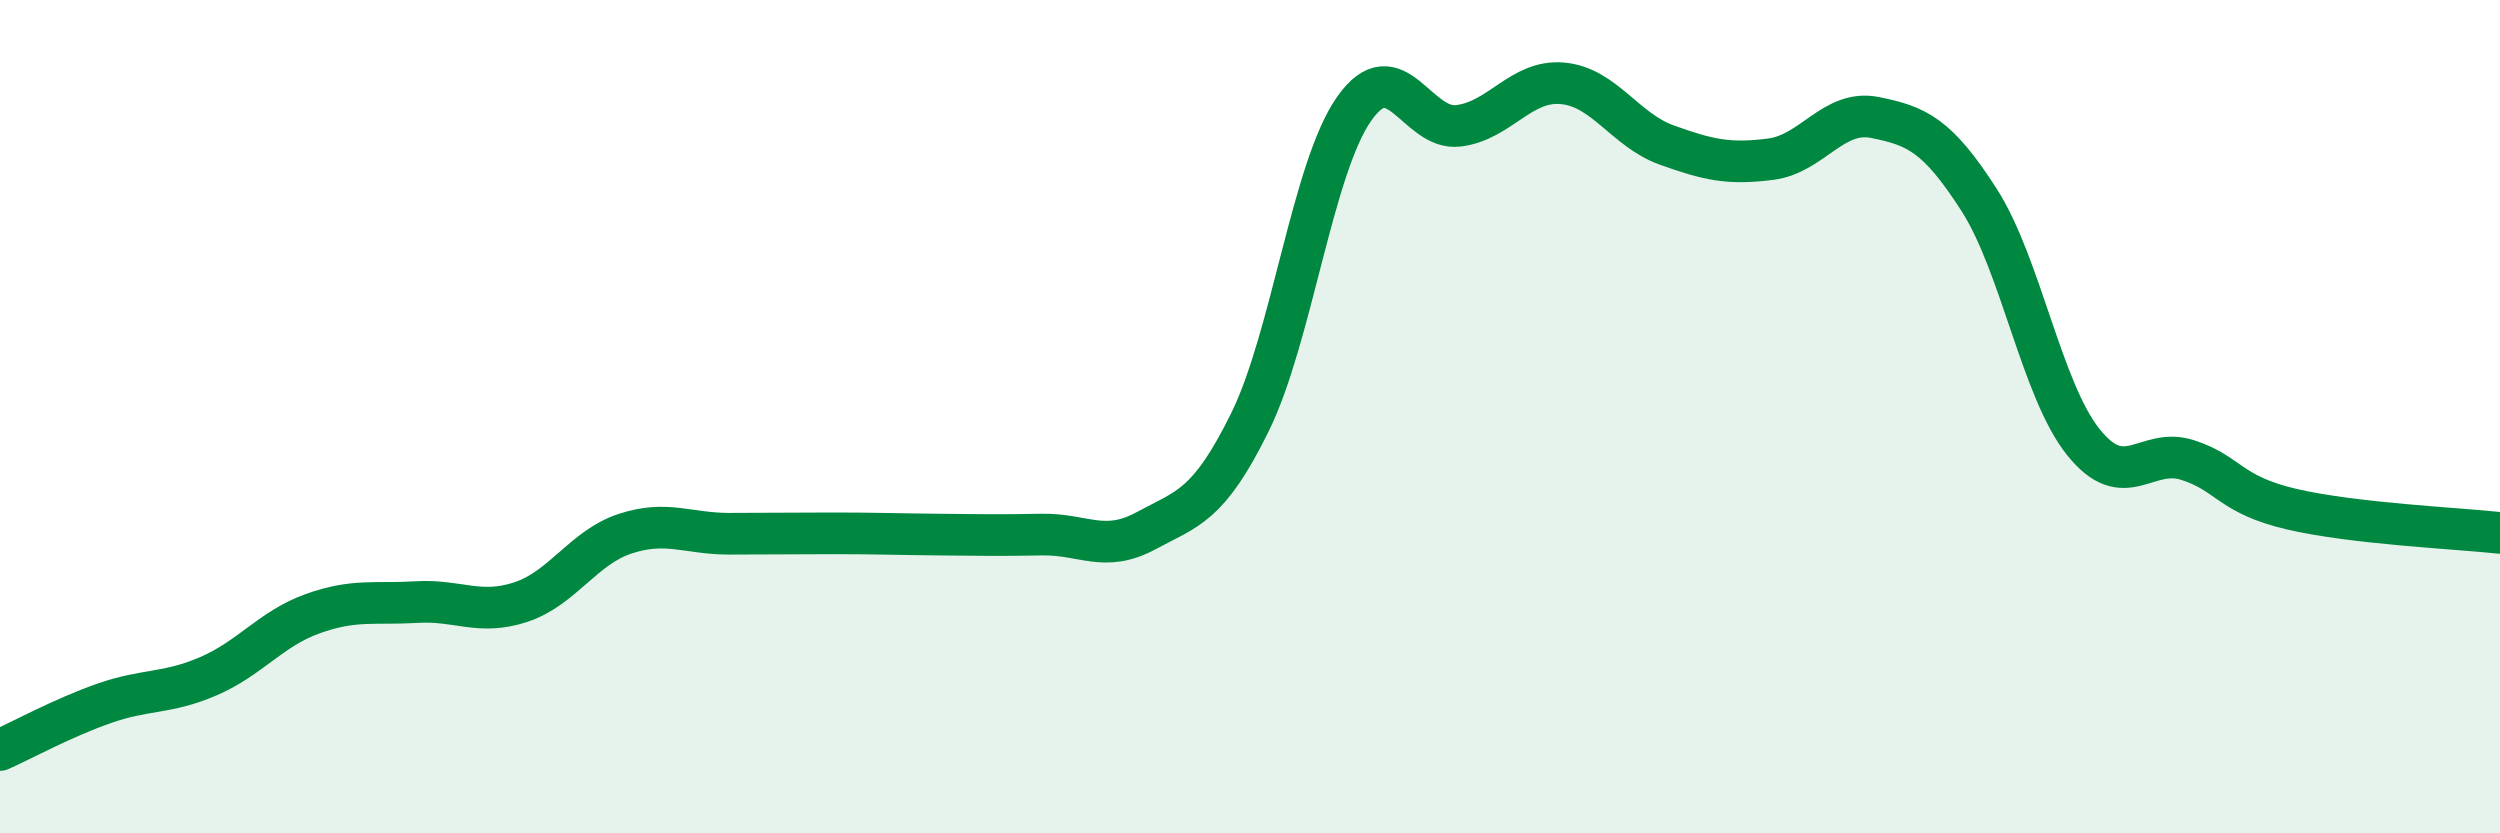 
    <svg width="60" height="20" viewBox="0 0 60 20" xmlns="http://www.w3.org/2000/svg">
      <path
        d="M 0,18 C 0.5,17.78 1.5,17.23 2.5,16.88 C 3.5,16.53 4,16.66 5,16.23 C 6,15.8 6.5,15.09 7.5,14.73 C 8.5,14.37 9,14.51 10,14.45 C 11,14.39 11.5,14.78 12.5,14.45 C 13.5,14.12 14,13.14 15,12.81 C 16,12.48 16.5,12.81 17.5,12.81 C 18.5,12.81 19,12.8 20,12.8 C 21,12.8 21.5,12.82 22.5,12.83 C 23.5,12.84 24,12.85 25,12.83 C 26,12.81 26.5,13.28 27.5,12.74 C 28.5,12.2 29,12.16 30,10.13 C 31,8.1 31.5,4.03 32.5,2.61 C 33.5,1.19 34,3.14 35,3.02 C 36,2.9 36.5,1.91 37.5,2 C 38.5,2.09 39,3.12 40,3.48 C 41,3.84 41.5,3.95 42.5,3.82 C 43.5,3.69 44,2.62 45,2.82 C 46,3.02 46.5,3.24 47.5,4.8 C 48.5,6.36 49,9.36 50,10.61 C 51,11.86 51.5,10.72 52.5,11.04 C 53.5,11.36 53.5,11.87 55,12.22 C 56.5,12.57 59,12.68 60,12.79L60 20L0 20Z"
        fill="#008740"
        opacity="0.1"
        stroke-linecap="round"
        stroke-linejoin="round"
      />
      <path
        d="M 0,18 C 0.5,17.78 1.5,17.23 2.5,16.88 C 3.5,16.53 4,16.66 5,16.23 C 6,15.8 6.5,15.09 7.5,14.73 C 8.5,14.37 9,14.51 10,14.45 C 11,14.39 11.5,14.78 12.5,14.45 C 13.5,14.12 14,13.14 15,12.81 C 16,12.48 16.5,12.81 17.5,12.81 C 18.5,12.81 19,12.8 20,12.8 C 21,12.8 21.5,12.82 22.5,12.83 C 23.5,12.84 24,12.85 25,12.83 C 26,12.81 26.5,13.28 27.5,12.74 C 28.5,12.2 29,12.16 30,10.13 C 31,8.1 31.5,4.03 32.5,2.61 C 33.5,1.19 34,3.14 35,3.02 C 36,2.9 36.5,1.91 37.5,2 C 38.5,2.09 39,3.12 40,3.48 C 41,3.84 41.5,3.95 42.5,3.82 C 43.5,3.69 44,2.62 45,2.82 C 46,3.02 46.5,3.24 47.5,4.8 C 48.5,6.36 49,9.36 50,10.61 C 51,11.86 51.5,10.72 52.5,11.04 C 53.5,11.36 53.5,11.87 55,12.22 C 56.5,12.57 59,12.68 60,12.79"
        stroke="#008740"
        stroke-width="1"
        fill="none"
        stroke-linecap="round"
        stroke-linejoin="round"
      />
    </svg>
  
